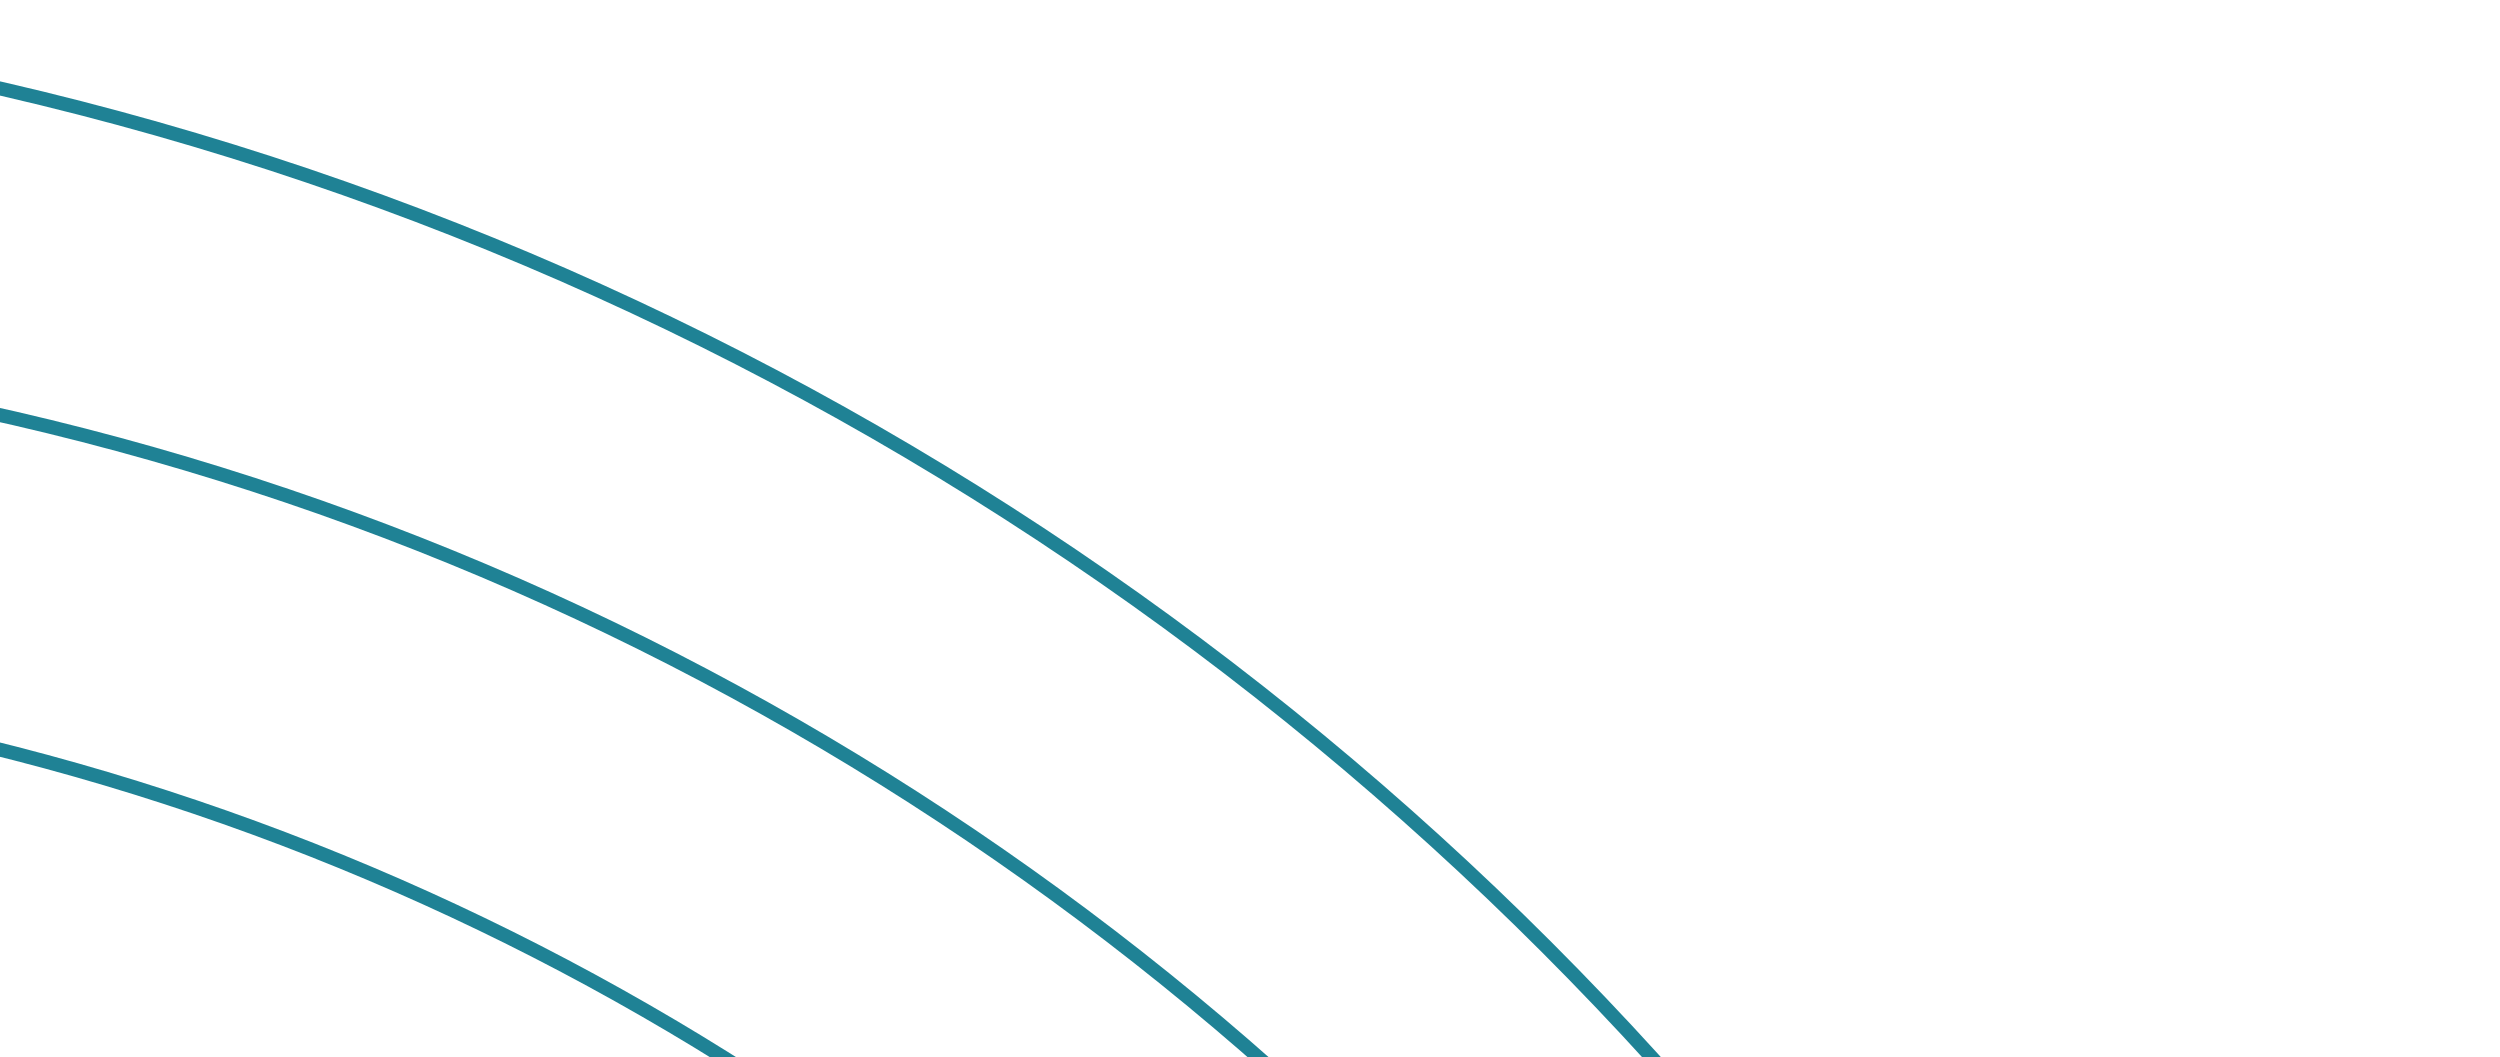 <svg width="272" height="115" viewBox="0 0 272 115" fill="none" xmlns="http://www.w3.org/2000/svg">
<path d="M171.788 350C171.788 481.417 65.366 587.95 -65.91 587.95C-197.186 587.95 -303.608 481.417 -303.608 350C-303.608 218.583 -197.186 112.05 -65.91 112.05C65.366 112.05 171.788 218.583 171.788 350Z" stroke="#1F8295" stroke-width="1.511"/>
<path d="M209.054 350C209.054 502.833 85.272 626.727 -67.421 626.727C-220.113 626.727 -343.895 502.833 -343.895 350C-343.895 197.167 -220.113 73.273 -67.421 73.273C85.272 73.273 209.054 197.167 209.054 350Z" stroke="#1F8295" stroke-width="1.511"/>
<path d="M243.298 350C243.298 522.58 103.508 662.482 -68.932 662.482C-241.371 662.482 -381.162 522.58 -381.162 350C-381.162 177.42 -241.371 37.518 -68.932 37.518C103.508 37.518 243.298 177.42 243.298 350Z" stroke="#1F8295" stroke-width="1.511"/>
<path d="M270.493 350C270.493 542.883 114.243 699.245 -78.5 699.245C-271.243 699.245 -427.493 542.883 -427.493 350C-427.493 157.117 -271.243 0.755 -78.5 0.755C114.243 0.755 270.493 157.117 270.493 350Z" stroke="#1F8295" stroke-width="1.511"/>
</svg>
